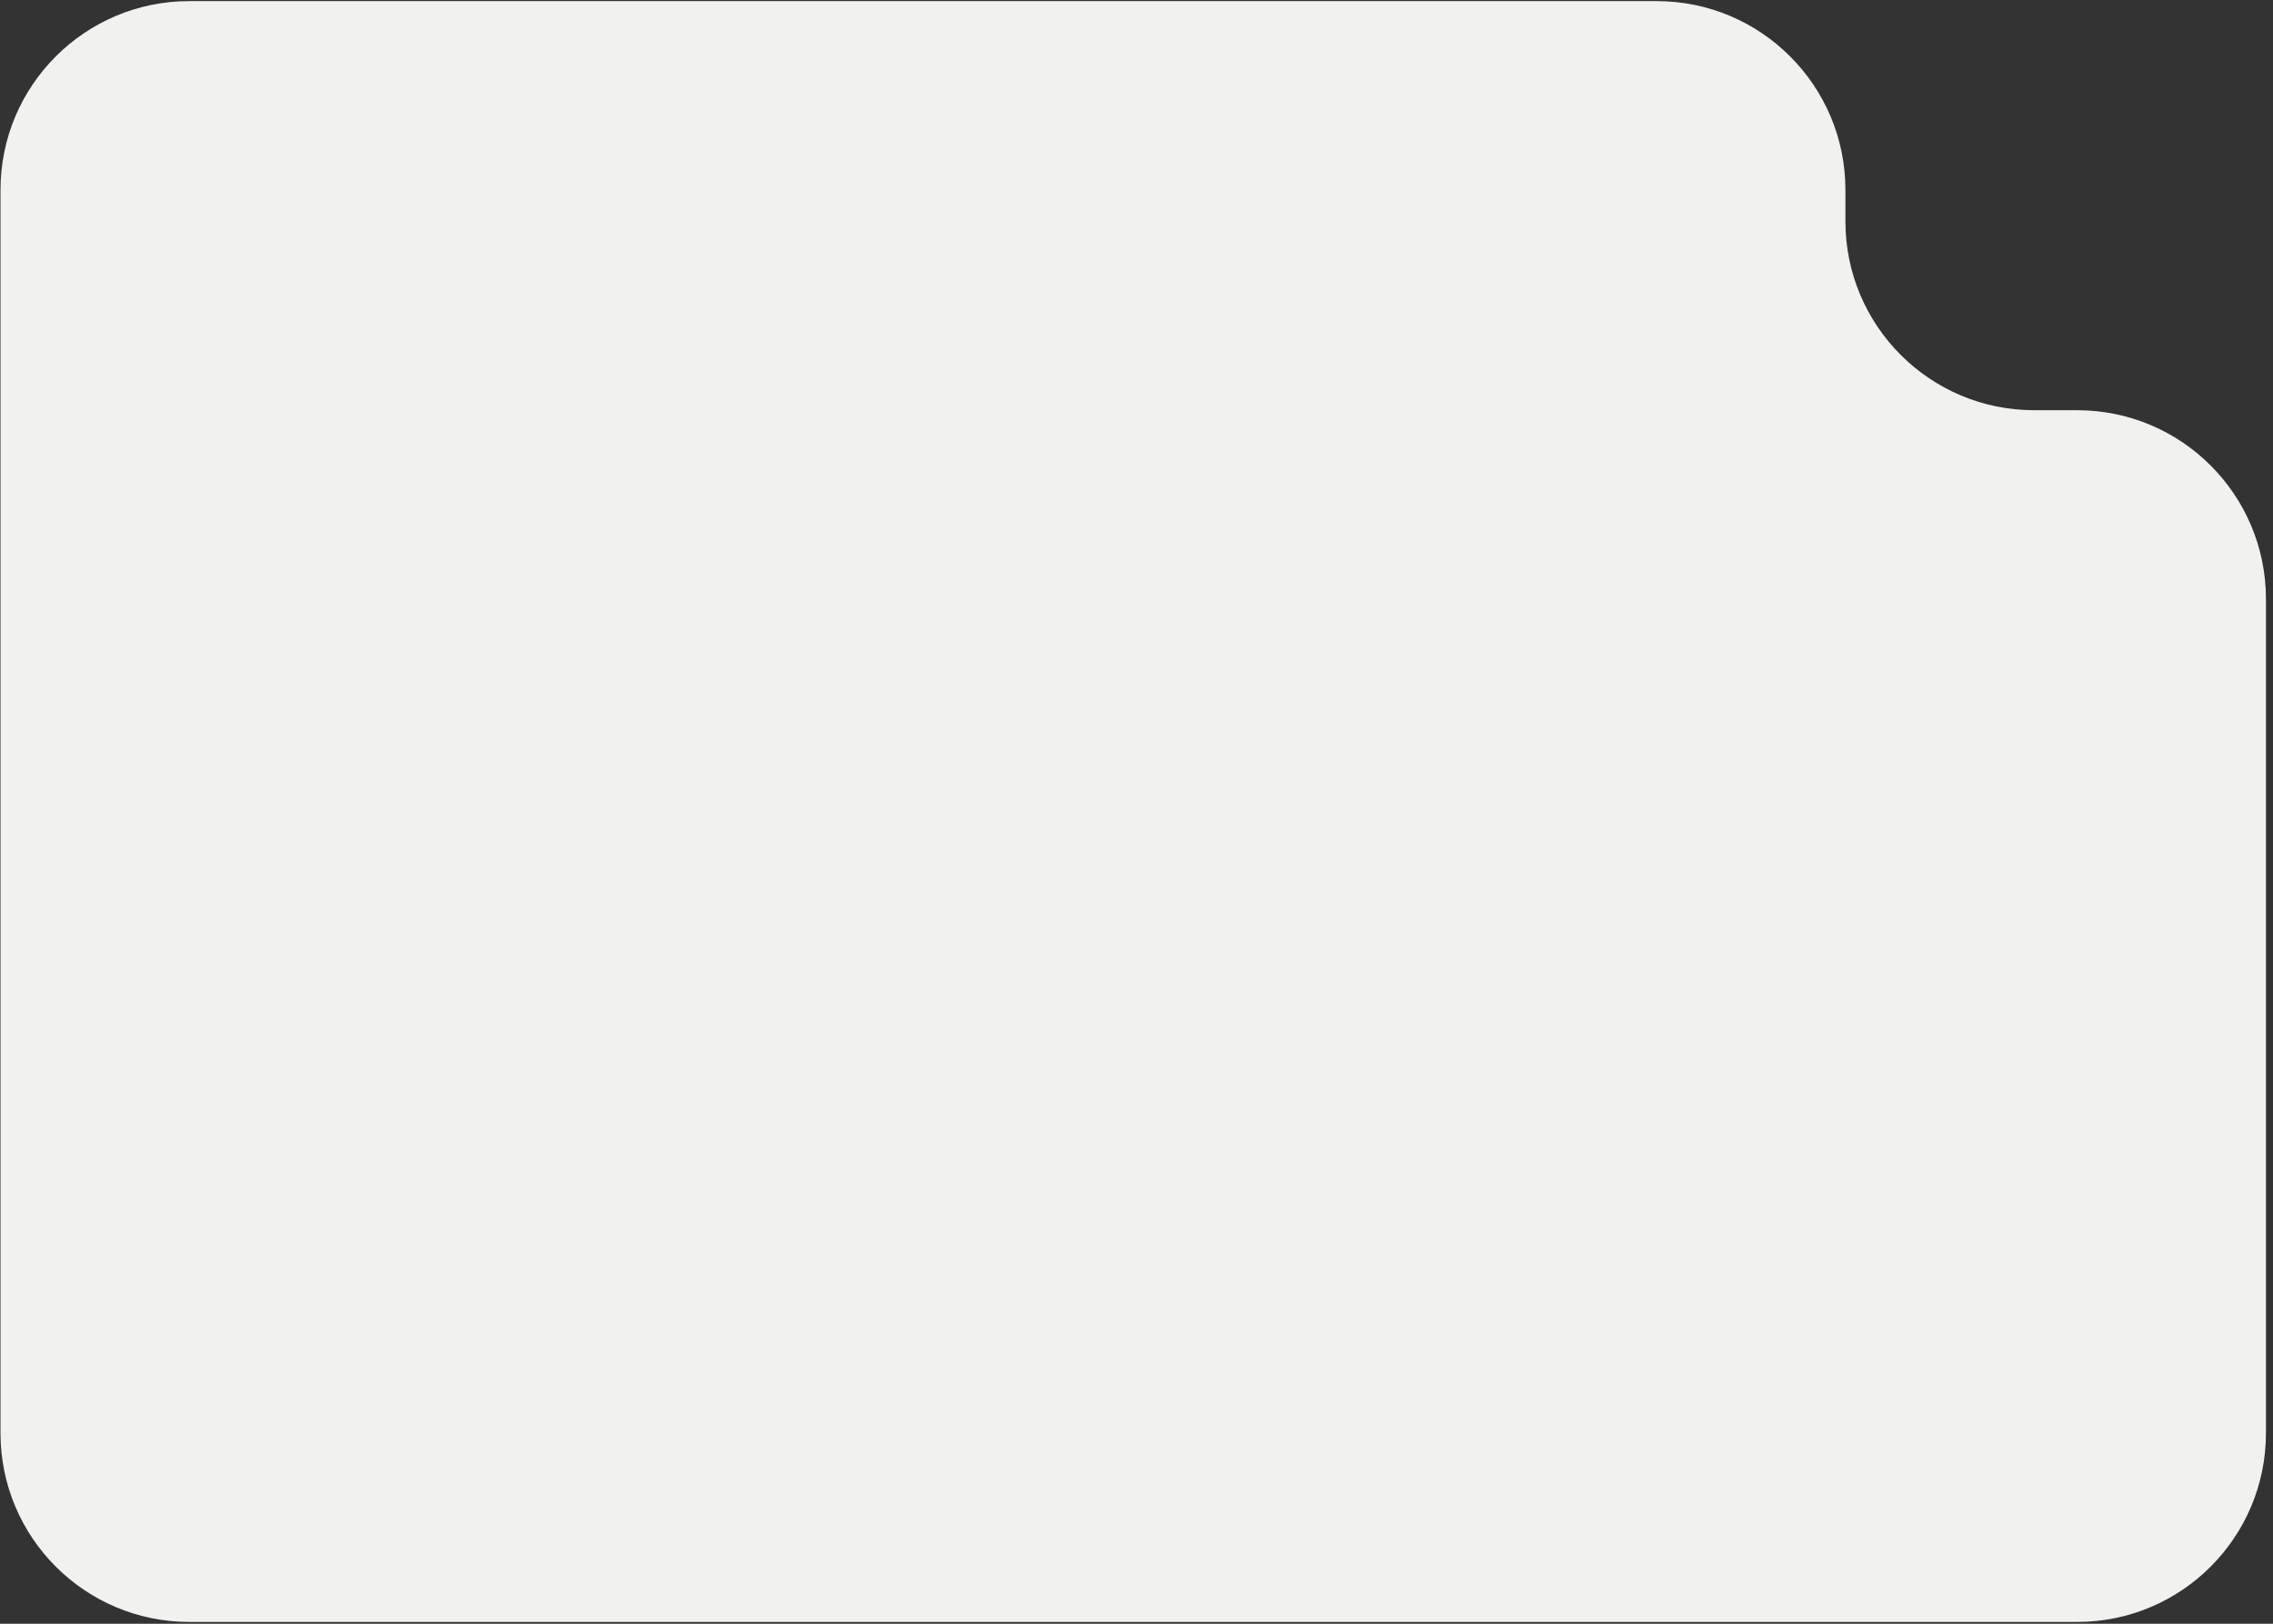 <?xml version="1.0" encoding="UTF-8"?> <svg xmlns="http://www.w3.org/2000/svg" width="301" height="215" viewBox="0 0 301 215" fill="none"><rect x="0" y="0" width="301" height="215" fill="#333333" stroke="none"/><path d="M300.066 189.761C300.066 203.568 288.874 214.761 275.066 214.761H25.066C11.259 214.761 0.066 203.568 0.066 189.761V25.147C0.066 11.34 11.259 0.147 25.066 0.147H219.378C233.185 0.147 244.378 11.34 244.378 25.147V29.316C244.378 43.123 255.571 54.316 269.378 54.316H275.066C288.874 54.316 300.066 65.509 300.066 79.316V189.761Z" fill="#F1F1EF"></path></svg> 